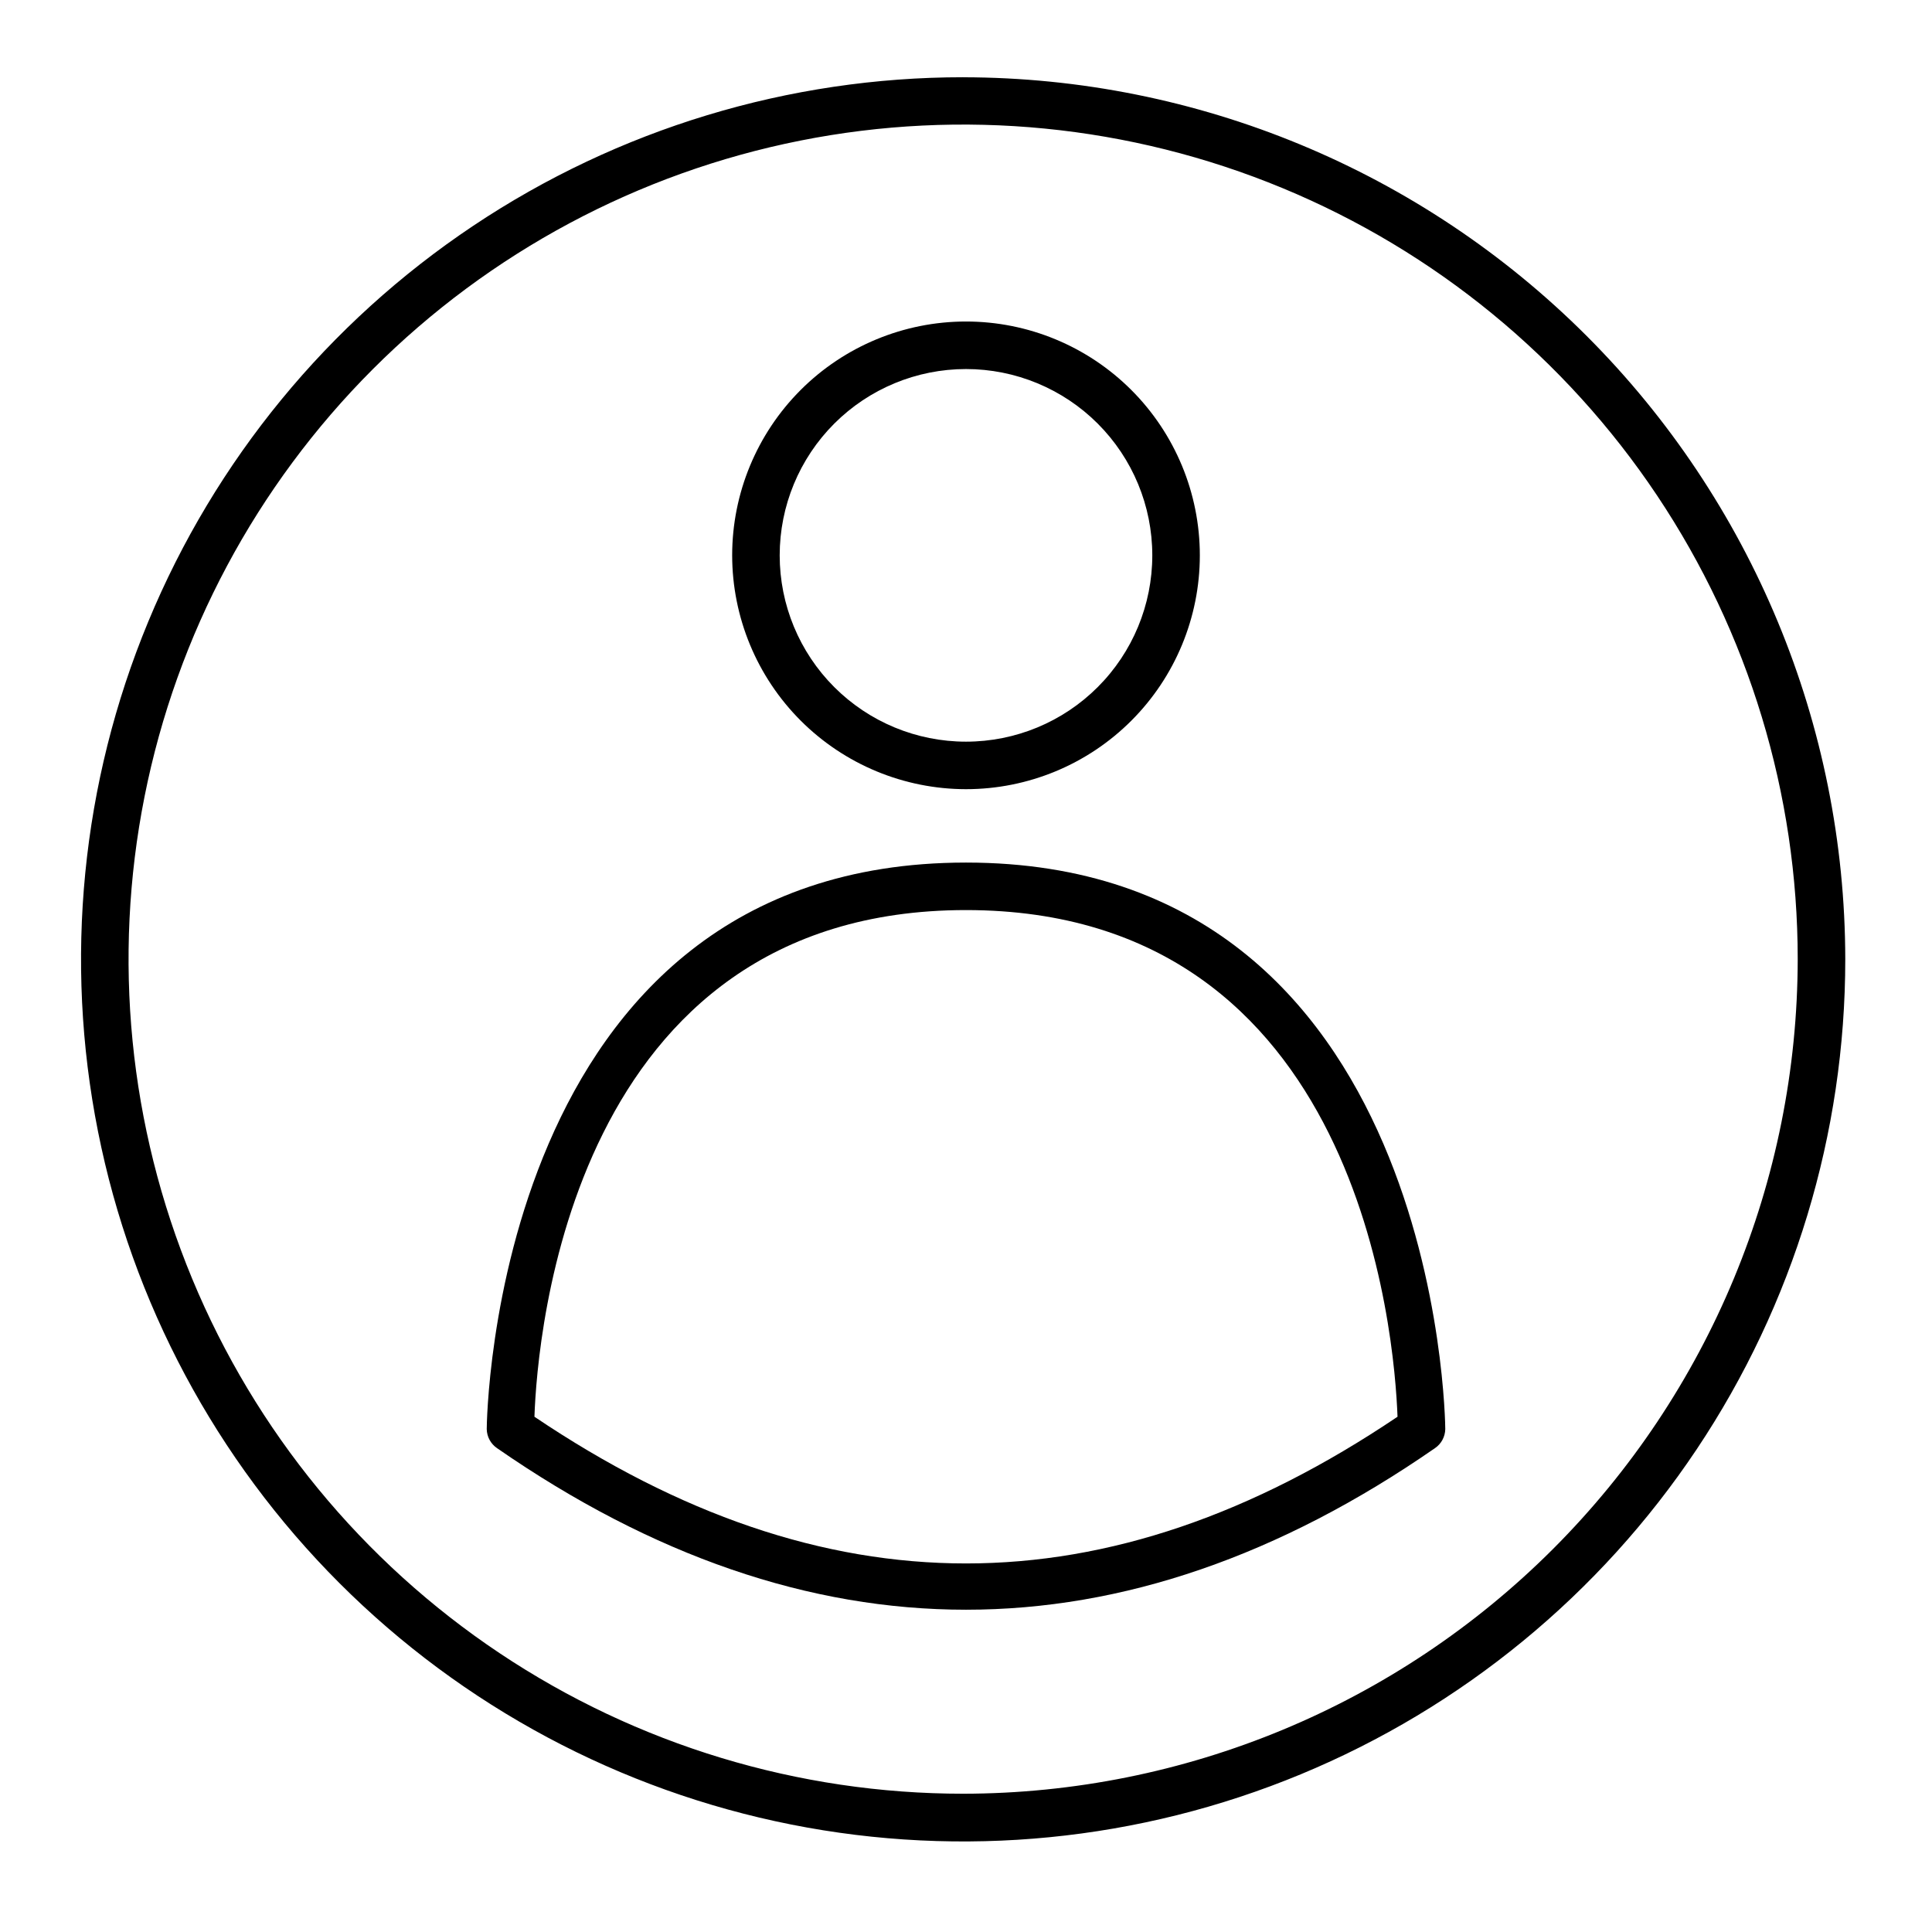 <?xml version="1.0" encoding="UTF-8"?>
<!-- Uploaded to: SVG Repo, www.svgrepo.com, Generator: SVG Repo Mixer Tools -->
<svg fill="#000000" width="800px" height="800px" version="1.1" viewBox="144 144 512 512" xmlns="http://www.w3.org/2000/svg">
 <g>
  <path d="m399.29 164.47c-46.238-0.012-91.441 13.691-129.89 39.375-38.449 25.684-68.418 62.191-86.117 104.91-17.703 42.715-22.336 89.723-13.316 135.07 9.02 45.352 31.285 87.008 63.98 119.71 32.695 32.695 74.352 54.961 119.7 63.977 45.352 9.02 92.359 4.387 135.08-13.312 42.715-17.699 79.227-47.672 104.91-86.121 25.684-38.449 39.387-83.652 39.379-129.89-0.082-61.961-24.73-121.36-68.543-165.17-43.812-43.816-103.21-68.465-165.18-68.543zm0 454.89v-0.004c-43.746 0.012-86.512-12.953-122.89-37.25-36.379-24.293-64.734-58.832-81.48-99.246-16.75-40.414-21.137-84.887-12.609-127.79 8.531-42.906 29.59-82.32 60.52-113.26 30.93-30.934 70.34-52.004 113.24-60.543 42.906-8.539 87.379-4.16 127.8 12.578 40.414 16.738 74.961 45.086 99.266 81.461 24.305 36.371 37.277 79.133 37.277 122.88-0.066 58.629-23.383 114.84-64.836 156.3-41.453 41.465-97.656 64.793-156.29 64.871z"/>
  <path d="m400 353.14c16.434 0 32.195-6.527 43.816-18.152 11.621-11.621 18.152-27.383 18.152-43.816 0-16.434-6.531-32.195-18.152-43.82-11.621-11.621-27.383-18.148-43.816-18.148-16.438 0-32.199 6.527-43.82 18.148-11.621 11.625-18.148 27.387-18.148 43.82 0.012 16.43 6.547 32.184 18.164 43.805 11.617 11.617 27.371 18.152 43.805 18.164zm0-111.34c13.094 0 25.652 5.203 34.91 14.461 9.262 9.262 14.461 21.82 14.461 34.914s-5.199 25.652-14.461 34.91c-9.258 9.262-21.816 14.465-34.91 14.465-13.098 0-25.656-5.203-34.914-14.465-9.258-9.258-14.461-21.816-14.461-34.91s5.203-25.652 14.461-34.914c9.258-9.258 21.816-14.461 34.914-14.461z"/>
  <path d="m400 372.59c-125.6 0-127.01 148.62-127.01 150.14 0.039 2.019 1.051 3.898 2.719 5.039 41.211 28.566 82.777 42.824 124.29 42.824 41.516 0 83.078-14.258 124.29-42.824h0.004c1.668-1.141 2.68-3.019 2.719-5.039 0-1.512-1.41-150.14-127.01-150.14zm-114.37 146.86c0.754-21.363 9.672-134.27 114.36-134.27 104.7 0 113.56 112.95 114.37 134.27-76.934 51.84-151.8 51.84-228.73 0z"/>
 </g>
</svg>